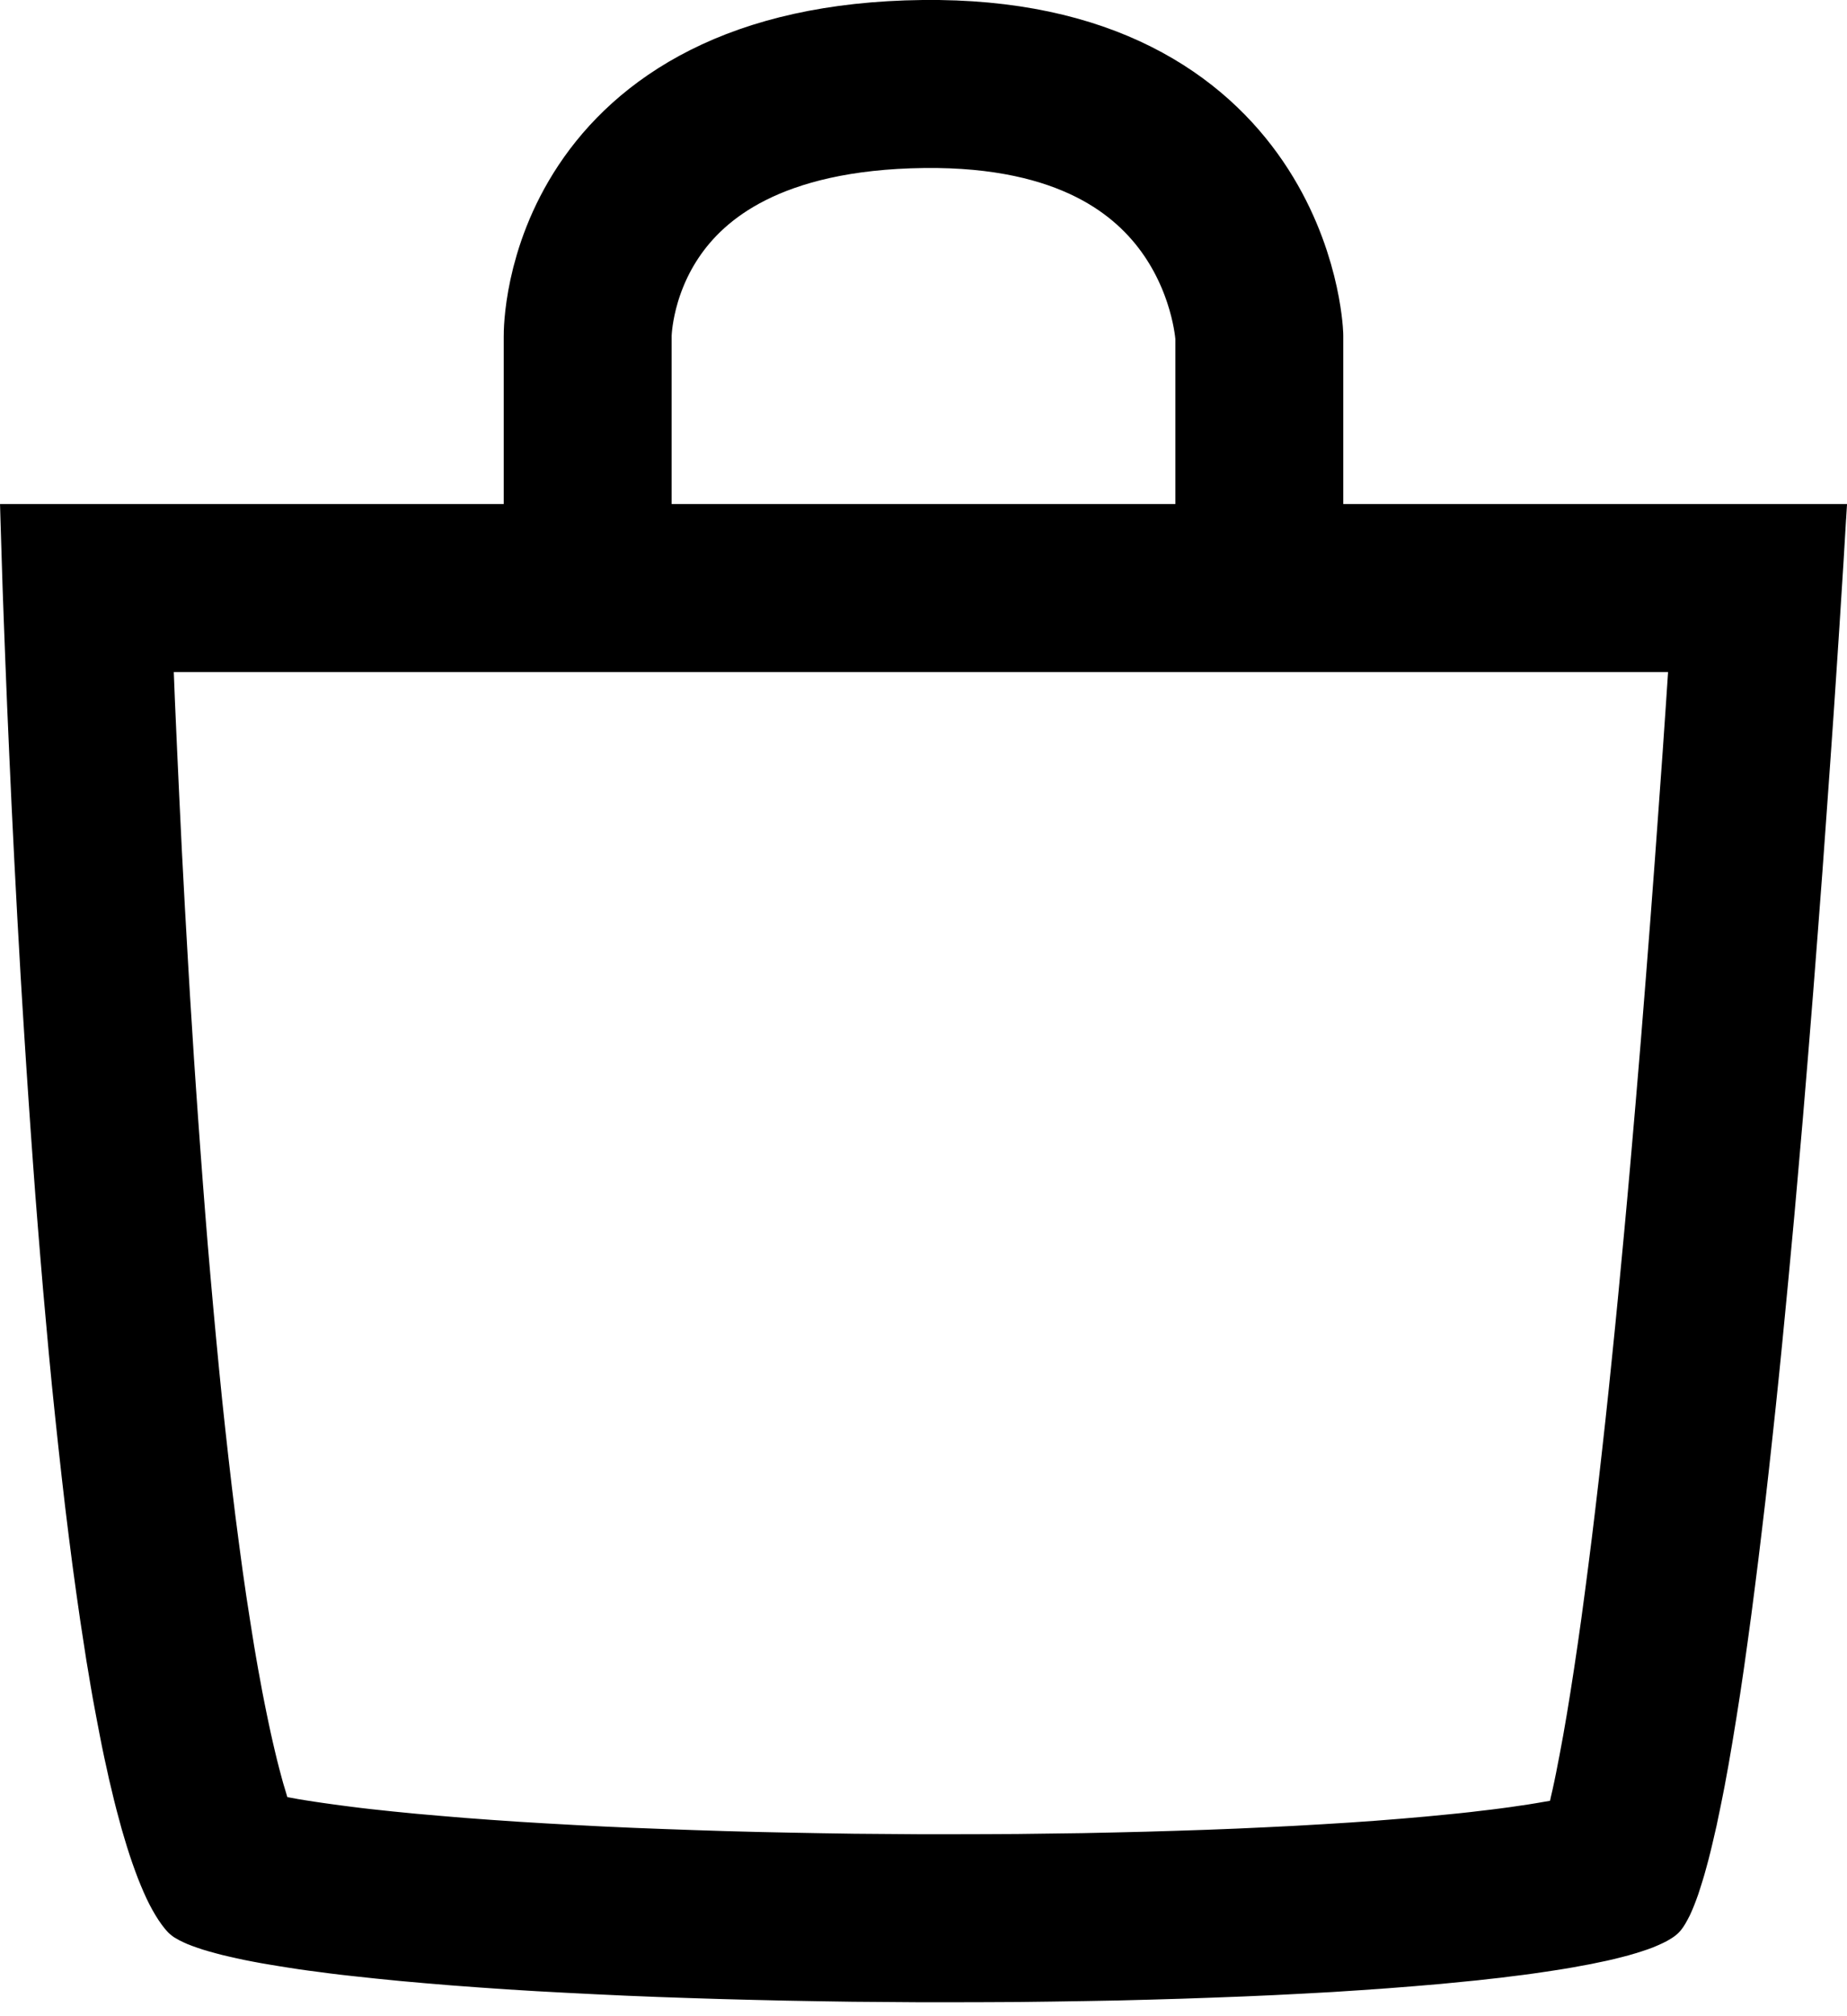 <?xml version="1.0" encoding="UTF-8" standalone="no"?><!DOCTYPE svg PUBLIC "-//W3C//DTD SVG 1.1//EN" "http://www.w3.org/Graphics/SVG/1.1/DTD/svg11.dtd"><svg width="100%" height="100%" viewBox="0 0 22 24" version="1.1" xmlns="http://www.w3.org/2000/svg" xmlns:xlink="http://www.w3.org/1999/xlink" xml:space="preserve" style="fill-rule:evenodd;clip-rule:evenodd;stroke-linecap:round;stroke-linejoin:round;stroke-miterlimit:1.5;"><g id="cart"><path d="M21.989,6.178l-0.03,0.506l-0.05,0.787l-0.032,0.486l-0.036,0.539l-0.041,0.587l-0.045,0.63l-0.048,0.667l-0.053,0.698l-0.056,0.724l-0.06,0.744l-0.063,0.759l-0.067,0.767l-0.034,0.385l-0.036,0.386l-0.036,0.385l-0.037,0.384l-0.037,0.381l-0.038,0.379l-0.039,0.376l-0.04,0.372l-0.04,0.366l-0.041,0.362l-0.042,0.355l-0.042,0.348l-0.043,0.341l-0.043,0.333l-0.044,0.323l-0.044,0.314l-0.045,0.304l-0.046,0.292l-0.046,0.281l-0.046,0.268l-0.047,0.256l-0.024,0.122l-0.024,0.119l-0.024,0.115l-0.023,0.111l-0.025,0.108l-0.024,0.104l-0.024,0.1l-0.024,0.095l-0.025,0.092l-0.024,0.087l-0.025,0.083l-0.025,0.079l-0.024,0.074l-0.025,0.069l-0.025,0.065l-0.025,0.06l-0.025,0.055l-0.026,0.05l-0.025,0.045l-0.025,0.04l-0.013,0.018l-0.013,0.017l-0.012,0.015l-0.013,0.014l-0.014,0.014l-0.015,0.013l-0.016,0.014l-0.018,0.013l-0.019,0.013l-0.021,0.013l-0.044,0.026l-0.05,0.025l-0.055,0.025l-0.059,0.025l-0.065,0.024l-0.069,0.023l-0.073,0.023l-0.079,0.023l-0.083,0.022l-0.087,0.022l-0.091,0.021l-0.096,0.02l-0.1,0.021l-0.104,0.019l-0.108,0.02l-0.112,0.019l-0.115,0.018l-0.12,0.018l-0.123,0.018l-0.126,0.017l-0.13,0.016l-0.133,0.017l-0.137,0.015l-0.14,0.016l-0.143,0.014l-0.295,0.029l-0.306,0.026l-0.317,0.025l-0.327,0.023l-0.337,0.022l-0.345,0.019l-0.354,0.018l-0.361,0.016l-0.367,0.014l-0.374,0.013l-0.378,0.011l-0.384,0.01l-0.388,0.007l-0.39,0.006l-0.394,0.005l-0.395,0.002l-0.397,0.001l-0.397,0l-0.397,-0.003l-0.396,-0.003l-0.395,-0.006l-0.393,-0.007l-0.39,-0.009l-0.386,-0.01l-0.383,-0.012l-0.377,-0.013l-0.372,-0.015l-0.365,-0.017l-0.359,-0.018l-0.351,-0.019l-0.343,-0.021l-0.334,-0.023l-0.324,-0.024l-0.314,-0.026l-0.304,-0.027l-0.291,-0.029l-0.279,-0.03l-0.135,-0.015l-0.131,-0.016l-0.128,-0.017l-0.124,-0.016l-0.121,-0.017l-0.117,-0.018l-0.114,-0.018l-0.109,-0.018l-0.106,-0.018l-0.102,-0.019l-0.097,-0.019l-0.093,-0.02l-0.089,-0.02l-0.085,-0.02l-0.08,-0.021l-0.076,-0.021l-0.071,-0.021l-0.066,-0.022l-0.062,-0.022l-0.057,-0.022l-0.051,-0.023l-0.047,-0.023l-0.042,-0.024l-0.019,-0.011l-0.017,-0.012l-0.016,-0.012l-0.015,-0.013l-0.014,-0.012l-0.012,-0.012l-0.019,-0.021l-0.019,-0.022l-0.018,-0.023l-0.019,-0.025l-0.018,-0.026l-0.019,-0.027l-0.036,-0.057l-0.036,-0.062l-0.036,-0.067l-0.035,-0.071l-0.034,-0.075l-0.034,-0.08l-0.034,-0.084l-0.033,-0.088l-0.033,-0.092l-0.033,-0.097l-0.032,-0.1l-0.031,-0.103l-0.032,-0.108l-0.03,-0.111l-0.031,-0.115l-0.03,-0.118l-0.029,-0.122l-0.03,-0.124l-0.028,-0.129l-0.029,-0.131l-0.028,-0.134l-0.027,-0.138l-0.027,-0.14l-0.027,-0.143l-0.027,-0.145l-0.026,-0.149l-0.025,-0.151l-0.026,-0.153l-0.024,-0.156l-0.049,-0.319l-0.047,-0.327l-0.046,-0.335l-0.044,-0.343l-0.043,-0.349l-0.041,-0.355l-0.04,-0.36l-0.039,-0.365l-0.038,-0.369l-0.036,-0.373l-0.034,-0.375l-0.034,-0.377l-0.032,-0.379l-0.031,-0.379l-0.03,-0.379l-0.028,-0.379l-0.027,-0.377l-0.026,-0.376l-0.025,-0.372l-0.024,-0.37l-0.023,-0.366l-0.022,-0.361l-0.04,-0.706l-0.036,-0.68l-0.032,-0.648l-0.028,-0.612l-0.025,-0.569l-0.021,-0.523l-0.018,-0.47l-0.015,-0.412l-0.011,-0.349l-0.015,-0.487l-0.005,-0.172l22,0l-0.011,0.178Zm-19.919,1.822l0.013,0.329l0.025,0.564l0.028,0.605l0.031,0.642l0.036,0.672l0.04,0.699l0.021,0.356l0.023,0.361l0.023,0.365l0.025,0.368l0.026,0.37l0.027,0.372l0.028,0.373l0.029,0.373l0.03,0.372l0.032,0.372l0.033,0.37l0.034,0.367l0.035,0.364l0.036,0.36l0.038,0.355l0.039,0.35l0.04,0.344l0.041,0.336l0.043,0.33l0.043,0.32l0.045,0.312l0.047,0.303l0.023,0.145l0.023,0.143l0.024,0.141l0.024,0.137l0.025,0.135l0.024,0.131l0.025,0.127l0.025,0.124l0.025,0.12l0.025,0.117l0.025,0.111l0.025,0.107l0.025,0.104l0.025,0.098l0.025,0.094l0.024,0.088l0.025,0.083l0.023,0.078l0.002,0.005l0.043,0.008l0.087,0.016l0.092,0.015l0.097,0.015l0.102,0.015l0.107,0.015l0.111,0.015l0.115,0.015l0.12,0.015l0.121,0.014l0.262,0.028l0.274,0.027l0.286,0.025l0.299,0.025l0.311,0.023l0.321,0.022l0.331,0.02l0.34,0.019l0.348,0.018l0.356,0.016l0.362,0.014l0.368,0.013l0.373,0.012l0.378,0.01l0.381,0.008l0.385,0.007l0.386,0.006l0.388,0.003l0.389,0.003l0.389,0l0.389,-0.001l0.387,-0.002l0.384,-0.005l0.382,-0.005l0.379,-0.008l0.374,-0.009l0.369,-0.011l0.364,-0.012l0.357,-0.014l0.349,-0.016l0.342,-0.017l0.332,-0.019l0.323,-0.02l0.313,-0.022l0.301,-0.024l0.288,-0.025l0.278,-0.027l0.13,-0.013l0.129,-0.014l0.125,-0.015l0.12,-0.014l0.117,-0.015l0.112,-0.015l0.108,-0.016l0.103,-0.015l0.098,-0.016l0.093,-0.016l0.072,-0.012l0.009,-0.042l0.021,-0.091l0.021,-0.097l0.021,-0.102l0.02,-0.104l0.021,-0.107l0.044,-0.237l0.043,-0.249l0.043,-0.264l0.043,-0.277l0.043,-0.29l0.043,-0.302l0.042,-0.313l0.042,-0.322l0.042,-0.332l0.041,-0.34l0.041,-0.348l0.04,-0.354l0.04,-0.361l0.039,-0.365l0.038,-0.37l0.038,-0.374l0.037,-0.377l0.036,-0.379l0.036,-0.381l0.035,-0.381l0.034,-0.381l0.066,-0.761l0.063,-0.752l0.059,-0.739l0.056,-0.719l0.052,-0.693l0.048,-0.662l0.045,-0.626l0.04,-0.584l0.024,-0.36l-17.799,0Z"/><path d="M7,6l0,-2c0,0 -0.034,-2.954 4,-3c3.883,-0.044 4,3 4,3l0,2" style="fill:none;stroke:#000;stroke-width:2px;"/></g></svg>
